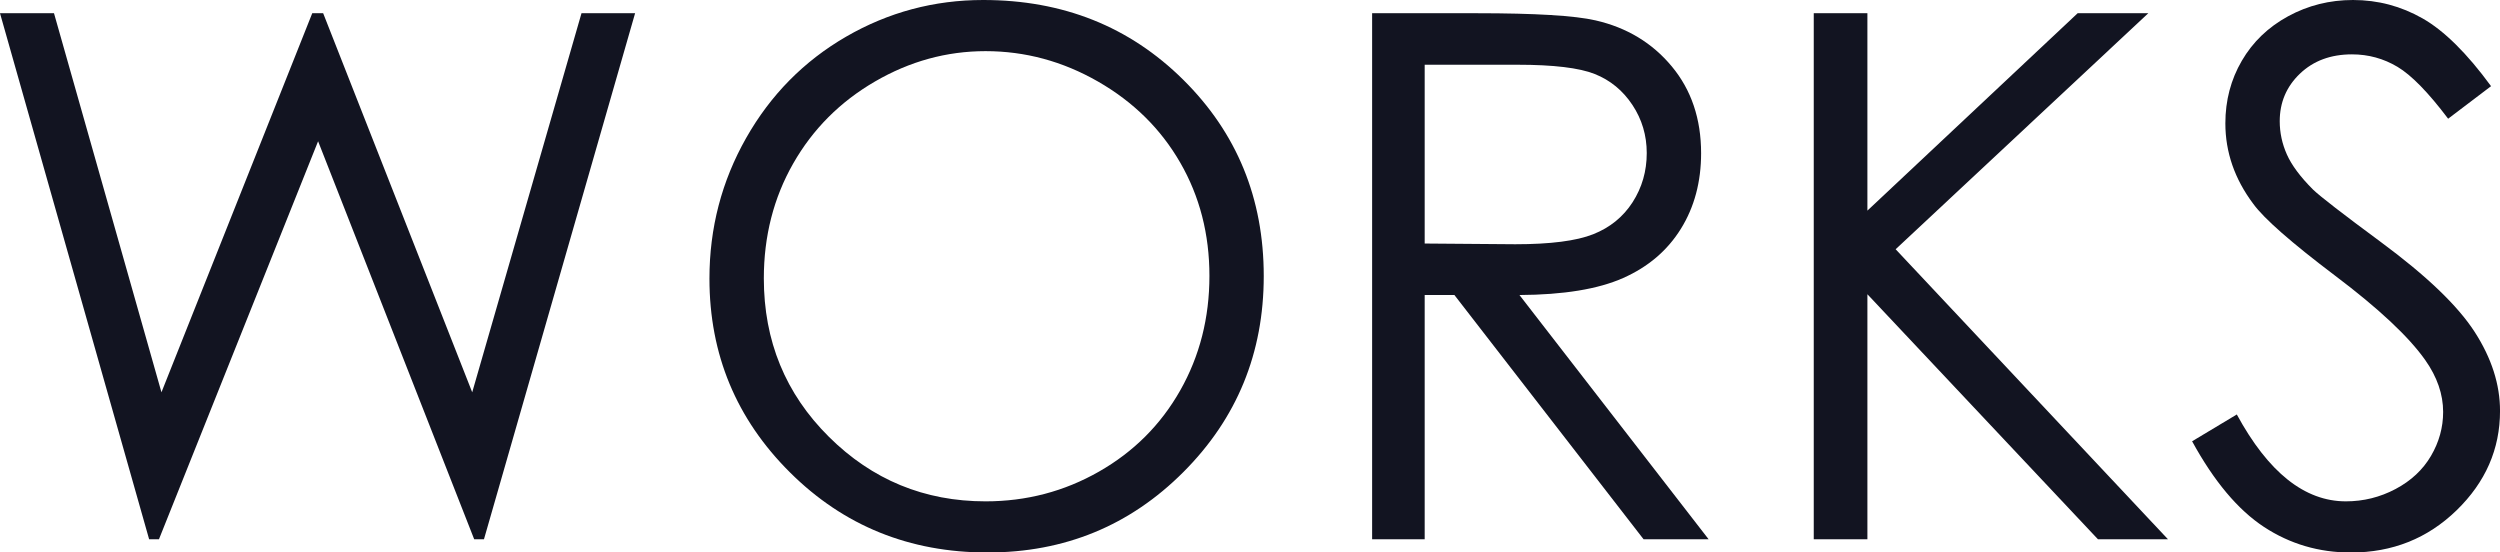 <?xml version="1.0" encoding="utf-8"?>
<!-- Generator: Adobe Illustrator 15.0.0, SVG Export Plug-In . SVG Version: 6.00 Build 0)  -->
<!DOCTYPE svg PUBLIC "-//W3C//DTD SVG 1.1//EN" "http://www.w3.org/Graphics/SVG/1.1/DTD/svg11.dtd">
<svg version="1.1" id="レイヤー_1" xmlns="http://www.w3.org/2000/svg" xmlns:xlink="http://www.w3.org/1999/xlink" x="0px"
	 y="0px" width="163.852px" height="36.211px" viewBox="0 0 163.852 36.211" enable-background="new 0 0 163.852 36.211"
	 xml:space="preserve">
<g>
	<path fill="#121422" d="M-72.617-78.078l2.93-1.758c2.063,3.797,4.445,5.695,7.148,5.695c1.156,0,2.242-0.27,3.258-0.809
		s1.789-1.262,2.32-2.168s0.797-1.867,0.797-2.883c0-1.156-0.391-2.289-1.172-3.398c-1.078-1.531-3.047-3.375-5.906-5.531
		c-2.875-2.172-4.664-3.742-5.367-4.711c-1.219-1.625-1.828-3.383-1.828-5.273c0-1.5,0.359-2.867,1.078-4.102
		s1.73-2.207,3.035-2.918S-63.602-107-62.07-107c1.625,0,3.145,0.402,4.559,1.207s2.91,2.285,4.488,4.441l-2.813,2.133
		c-1.297-1.719-2.402-2.852-3.316-3.398s-1.91-0.82-2.988-0.82c-1.391,0-2.527,0.422-3.41,1.266s-1.324,1.883-1.324,3.117
		c0,0.75,0.156,1.477,0.469,2.18s0.883,1.469,1.711,2.297c0.453,0.438,1.938,1.586,4.453,3.445c2.984,2.203,5.031,4.164,6.141,5.883
		s1.664,3.445,1.664,5.18c0,2.5-0.949,4.672-2.848,6.516s-4.207,2.766-6.926,2.766c-2.094,0-3.992-0.559-5.695-1.676
		S-71.18-75.453-72.617-78.078z"/>
	<path fill="#121422" d="M-45.125-106.133h19.758v3.375H-41.68v10.805h16.172v3.375H-41.68v13.547h16.172v3.375h-19.617V-106.133z"
		/>
	<path fill="#121422" d="M-19.227-106.133h6.867c3.828,0,6.422,0.157,7.781,0.47c2.047,0.469,3.711,1.474,4.992,3.015
		s1.922,3.438,1.922,5.691c0,1.877-0.441,3.528-1.324,4.952c-0.883,1.424-2.145,2.5-3.785,3.227
		c-1.641,0.728-3.906,1.099-6.797,1.115L2.828-71.656h-4.262l-12.399-16.008h-1.948v16.008h-3.445V-106.133z M-15.781-102.758
		v11.719l5.939,0.047c2.3,0,4.002-0.219,5.105-0.656s1.964-1.137,2.583-2.098s0.927-2.035,0.927-3.223
		c0-1.156-0.313-2.207-0.939-3.152c-0.626-0.945-1.448-1.621-2.465-2.027c-1.018-0.406-2.708-0.609-5.071-0.609H-15.781z"/>
	<path fill="#121422" d="M7.094-106.133h3.75L22.27-79.497l11.613-26.636h3.75l-15,34.477h-0.75L7.094-106.133z"/>
	<path fill="#121422" d="M42.93-106.133h3.445v34.477H42.93V-106.133z"/>
	<path fill="#121422" d="M86.383-99.734l-2.719,2.086c-1.5-1.953-3.301-3.434-5.402-4.441s-4.41-1.512-6.926-1.512
		c-2.75,0-5.297,0.66-7.641,1.98s-4.16,3.094-5.449,5.32s-1.934,4.73-1.934,7.512c0,4.203,1.441,7.711,4.324,10.523
		s6.52,4.219,10.91,4.219c4.828,0,8.867-1.891,12.117-5.672l2.719,2.063c-1.719,2.188-3.863,3.879-6.434,5.074
		s-5.441,1.793-8.613,1.793c-6.031,0-10.789-2.008-14.273-6.023c-2.922-3.391-4.383-7.484-4.383-12.281
		c0-5.047,1.77-9.293,5.309-12.738S65.961-107,71.289-107c3.219,0,6.125,0.637,8.719,1.91S84.727-102.031,86.383-99.734z"/>
	<path fill="#121422" d="M93.32-106.133h19.758v3.375H96.766v10.805h16.172v3.375H96.766v13.547h16.172v3.375H93.32V-106.133z"/>
</g>
<g>
	<path fill="#121421" d="M0,0.867h3.539l7.043,24.844l9.883-24.844h0.715l9.769,24.844l7.163-24.844h3.513l-9.906,34.477h-0.64
		L20.848,9.258l-10.43,26.086H9.774L0,0.867z"/>
	<path fill="#121421" d="M64.441,0c5.222,0,9.592,1.742,13.109,5.227c3.518,3.484,5.277,7.773,5.277,12.867
		c0,5.047-1.755,9.328-5.266,12.844c-3.51,3.516-7.79,5.273-12.84,5.273c-5.113,0-9.428-1.75-12.946-5.25
		c-3.518-3.5-5.277-7.734-5.277-12.703c0-3.313,0.801-6.383,2.404-9.211s3.788-5.043,6.555-6.645C58.226,0.801,61.22,0,64.441,0z
		 M64.594,3.352c-2.551,0-4.969,0.664-7.254,1.994c-2.285,1.329-4.069,3.119-5.353,5.371s-1.925,4.762-1.925,7.529
		c0,4.098,1.42,7.557,4.261,10.379c2.84,2.823,6.264,4.234,10.271,4.234c2.676,0,5.152-0.648,7.43-1.947
		c2.277-1.297,4.053-3.072,5.329-5.324c1.276-2.252,1.914-4.754,1.914-7.506c0-2.736-0.638-5.211-1.914-7.424
		c-1.275-2.213-3.071-3.983-5.387-5.313C69.648,4.016,67.191,3.352,64.594,3.352z"/>
	<path fill="#121421" d="M89.93,0.867h6.867c3.828,0,6.422,0.156,7.781,0.47c2.047,0.47,3.711,1.474,4.992,3.015
		s1.922,3.438,1.922,5.691c0,1.877-0.441,3.528-1.324,4.951c-0.883,1.424-2.145,2.5-3.785,3.227c-1.641,0.729-3.906,1.1-6.797,1.115
		l12.398,16.008h-4.263L95.323,19.336h-1.948v16.008H89.93V0.867z M93.375,4.242v11.719l5.939,0.047c2.3,0,4.002-0.219,5.105-0.656
		s1.964-1.137,2.583-2.098c0.617-0.961,0.927-2.035,0.927-3.223c0-1.156-0.313-2.207-0.938-3.152
		c-0.627-0.945-1.448-1.621-2.465-2.027c-1.018-0.406-2.708-0.609-5.071-0.609H93.375z"/>
	<path fill="#121421" d="M118.875,0.867h3.516v12.938l13.78-12.938h4.63l-16.559,15.469l17.848,19.008h-4.589l-15.11-16.059v16.059
		h-3.516V0.867z"/>
	<path fill="#121421" d="M143.672,28.922l2.93-1.758c2.063,3.797,4.445,5.695,7.148,5.695c1.156,0,2.242-0.27,3.258-0.809
		s1.789-1.262,2.32-2.168s0.797-1.867,0.797-2.883c0-1.156-0.391-2.289-1.172-3.398c-1.078-1.531-3.047-3.375-5.906-5.531
		c-2.875-2.172-4.664-3.742-5.367-4.711c-1.219-1.625-1.828-3.383-1.828-5.273c0-1.5,0.359-2.867,1.078-4.102
		s1.73-2.207,3.035-2.918S152.688,0,154.219,0c1.625,0,3.145,0.402,4.559,1.207s2.91,2.285,4.488,4.441l-2.813,2.133
		c-1.297-1.719-2.402-2.852-3.316-3.398s-1.91-0.82-2.988-0.82c-1.391,0-2.527,0.422-3.41,1.266s-1.324,1.883-1.324,3.117
		c0,0.75,0.156,1.477,0.469,2.18s0.883,1.469,1.711,2.297c0.453,0.438,1.938,1.586,4.453,3.445c2.984,2.203,5.031,4.164,6.141,5.883
		s1.664,3.445,1.664,5.18c0,2.5-0.949,4.672-2.848,6.516s-4.207,2.766-6.926,2.766c-2.094,0-3.992-0.559-5.695-1.676
		S145.109,31.547,143.672,28.922z"/>
</g>
<path fill="#121421" d="M254.691,101.873"/>
<g>
	<path fill="#121421" d="M2.039-239.133h6.797c2.734,0,4.836,0.324,6.305,0.973s2.629,1.645,3.48,2.988s1.277,2.836,1.277,4.477
		c0,1.531-0.373,2.926-1.12,4.184c-0.746,1.258-1.843,2.277-3.289,3.059c1.792,0.609,3.17,1.324,4.136,2.145
		c0.965,0.82,1.717,1.813,2.254,2.977c0.538,1.164,0.807,2.426,0.807,3.785c0,2.766-1.012,5.105-3.035,7.02
		s-4.738,2.871-8.145,2.871H2.039V-239.133z M5.414-235.758v11.039h1.973c2.396,0,4.157-0.223,5.285-0.668
		c1.127-0.445,2.02-1.148,2.678-2.109c0.657-0.961,0.986-2.027,0.986-3.199c0-1.578-0.552-2.816-1.656-3.715
		c-1.104-0.898-2.861-1.348-5.273-1.348H5.414z M5.414-221.25v13.219h4.273c2.52,0,4.367-0.246,5.541-0.738s2.117-1.262,2.829-2.309
		s1.068-2.18,1.068-3.398c0-1.531-0.5-2.867-1.502-4.008c-1.001-1.141-2.377-1.922-4.129-2.344c-1.174-0.281-3.218-0.422-6.13-0.422
		H5.414z"/>
	<path fill="#121421" d="M29.508-239.133h3.445v31.148h13.266v3.328H29.508V-239.133z"/>
	<path fill="#121421" d="M68.098-240c5.222,0,9.592,1.742,13.109,5.227c3.518,3.484,5.277,7.773,5.277,12.867
		c0,5.047-1.755,9.328-5.266,12.844c-3.51,3.516-7.79,5.273-12.84,5.273c-5.113,0-9.428-1.75-12.946-5.25
		c-3.518-3.5-5.277-7.734-5.277-12.703c0-3.313,0.801-6.383,2.404-9.211s3.788-5.043,6.555-6.645
		C61.882-239.199,64.876-240,68.098-240z M68.25-236.648c-2.551,0-4.969,0.665-7.254,1.994c-2.285,1.329-4.069,3.12-5.353,5.371
		c-1.283,2.252-1.925,4.762-1.925,7.529c0,4.097,1.42,7.557,4.261,10.379c2.84,2.823,6.264,4.234,10.271,4.234
		c2.676,0,5.152-0.649,7.43-1.947s4.053-3.073,5.329-5.324c1.276-2.252,1.914-4.754,1.914-7.506c0-2.736-0.638-5.211-1.914-7.424
		c-1.275-2.213-3.071-3.983-5.387-5.313C73.305-235.984,70.848-236.648,68.25-236.648z"/>
	<path fill="#121421" d="M126.656-233.344l-2.672,2.531c-1.922-1.891-4.027-3.324-6.316-4.301s-4.52-1.465-6.691-1.465
		c-2.703,0-5.277,0.664-7.723,1.992s-4.34,3.129-5.684,5.402s-2.016,4.676-2.016,7.207c0,2.594,0.695,5.059,2.086,7.395
		s3.313,4.172,5.766,5.508s5.141,2.004,8.063,2.004c3.547,0,6.547-1,9-3s3.906-4.594,4.359-7.781h-10.992v-3.328h14.859
		c-0.031,5.328-1.613,9.559-4.746,12.691s-7.324,4.699-12.574,4.699c-6.375,0-11.422-2.172-15.141-6.516
		c-2.859-3.344-4.289-7.211-4.289-11.602c0-3.266,0.82-6.305,2.461-9.117s3.891-5.012,6.75-6.598S107.25-240,110.859-240
		c2.922,0,5.672,0.527,8.25,1.582S124.203-235.672,126.656-233.344z"/>
</g>
</svg>
